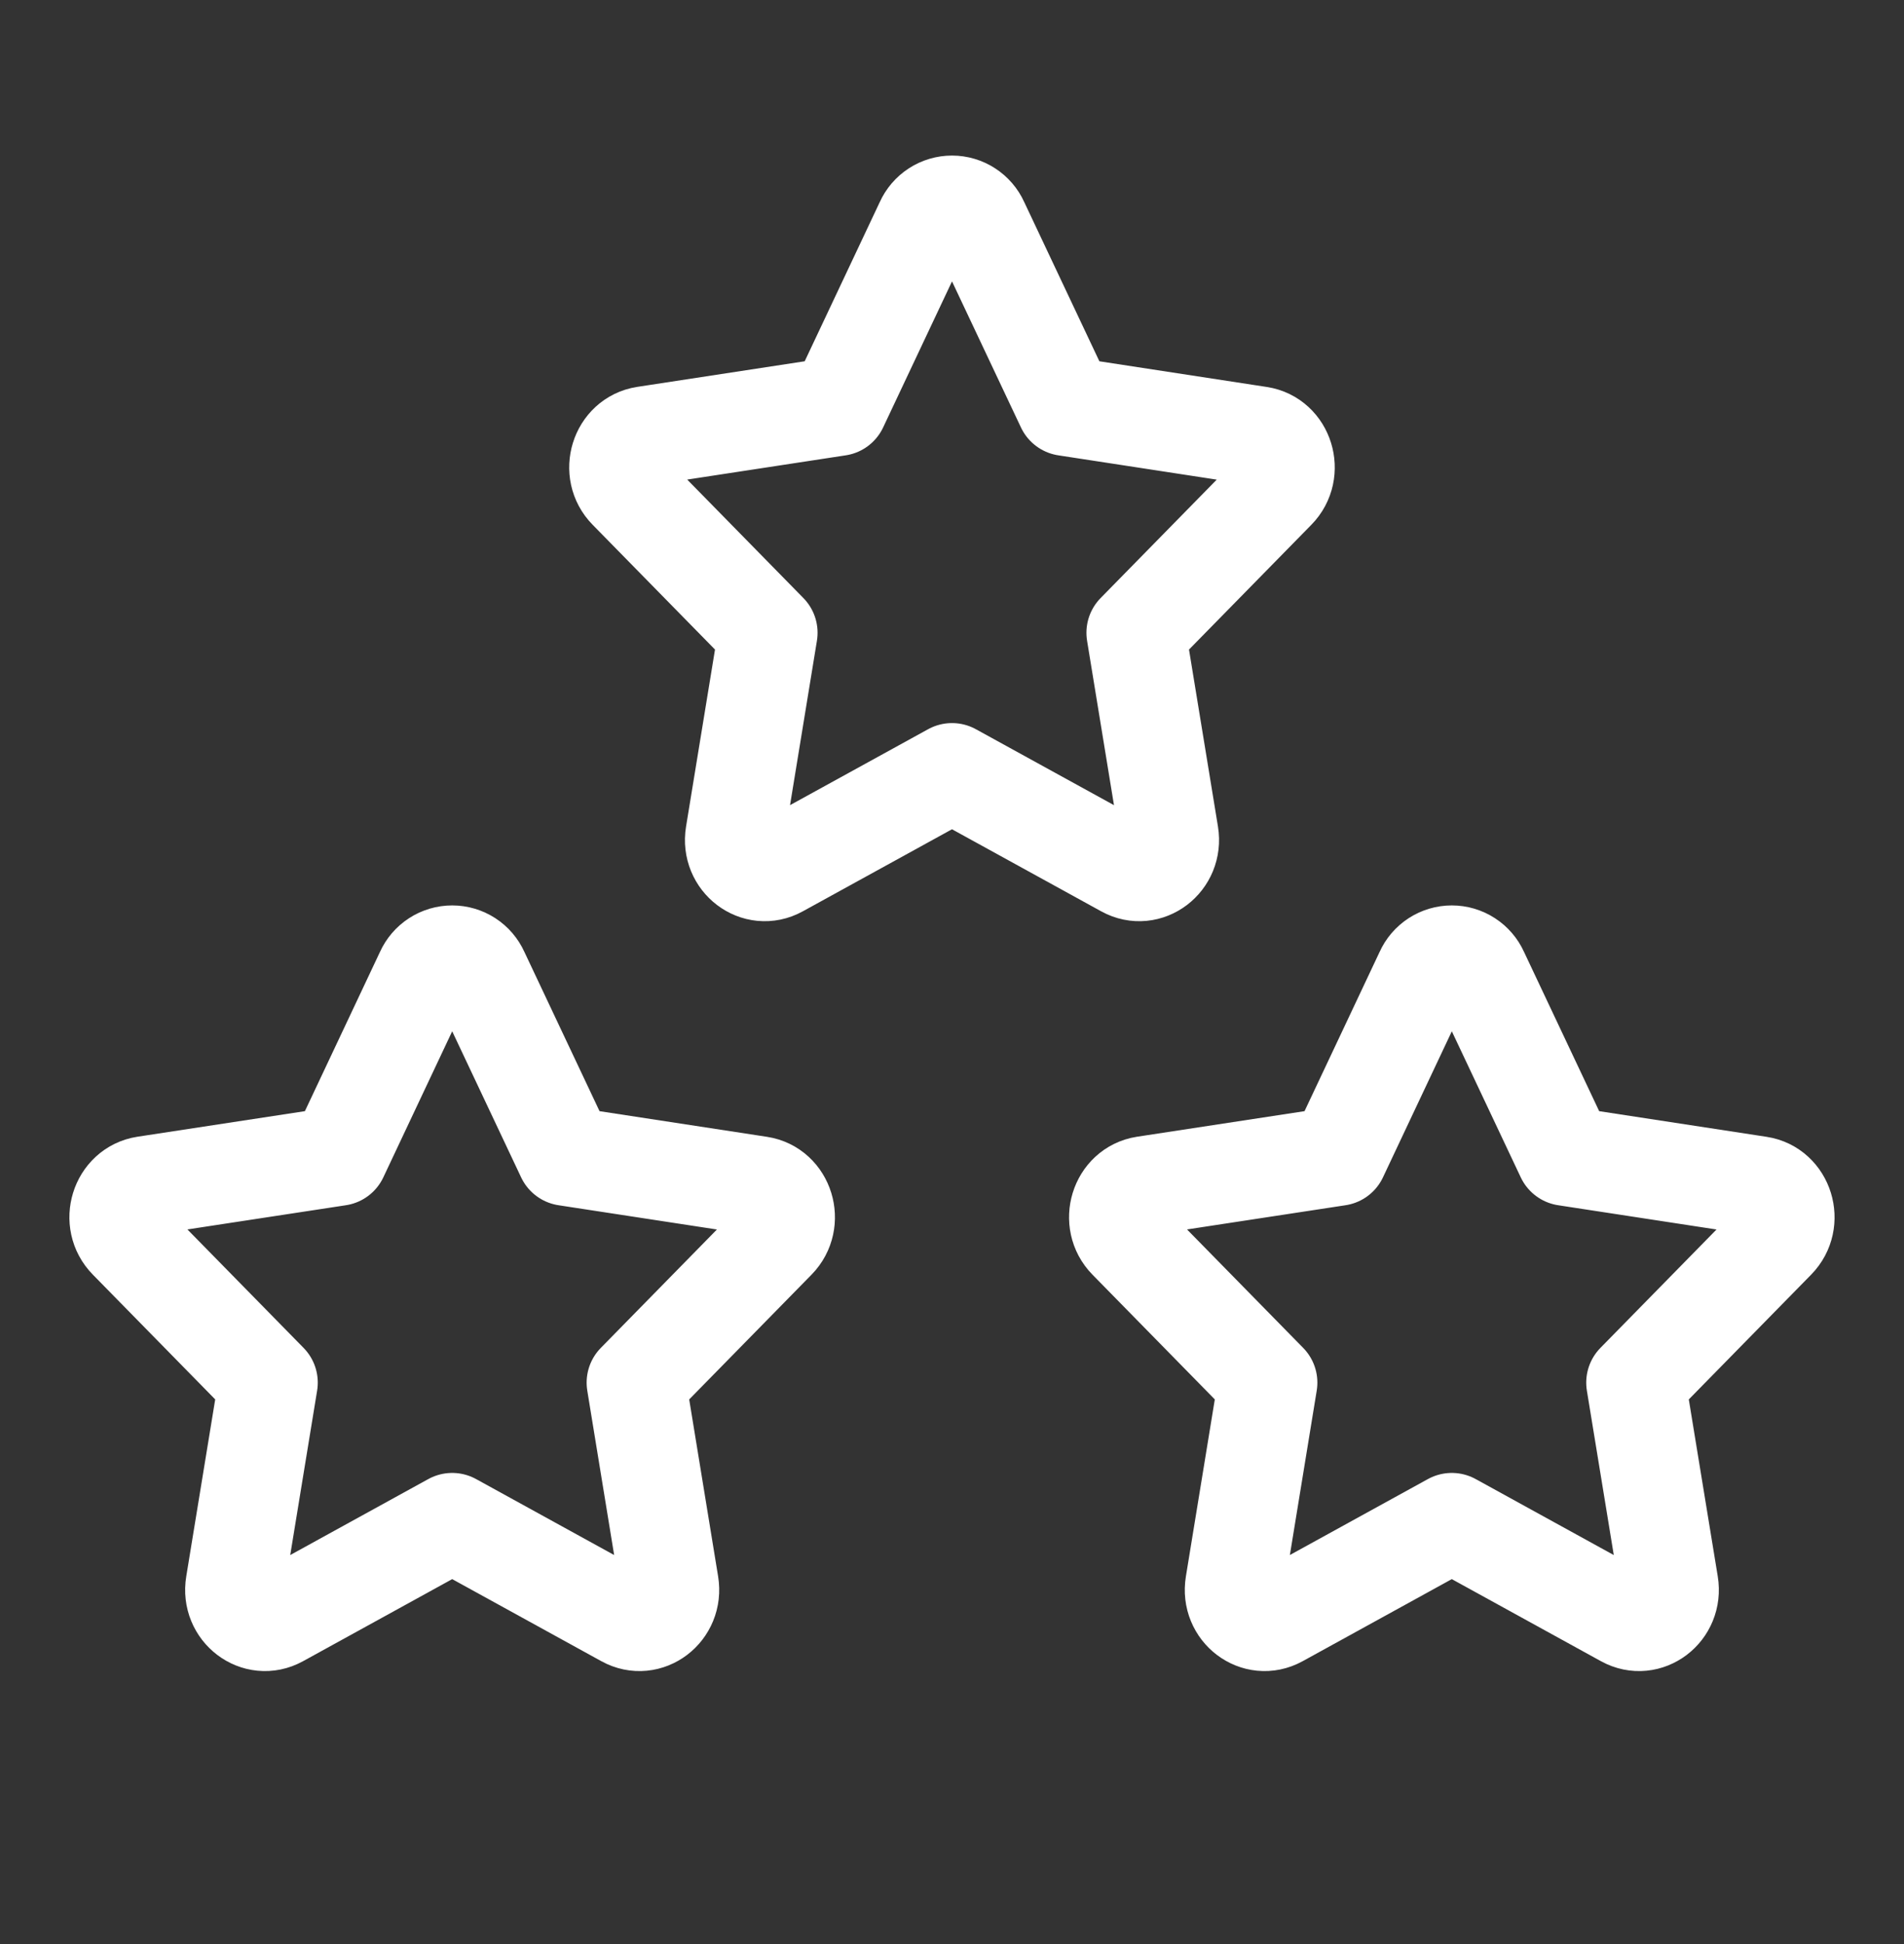 <svg width="48" height="49" viewBox="0 0 48 49" fill="none" xmlns="http://www.w3.org/2000/svg">
<rect x="0" y="0" width="48" height="49" fill="#333333" stroke="none"/>
<path d="M8.533 29.142L10.715 24.515C10.774 24.383 10.87 24.271 10.992 24.192C11.113 24.113 11.255 24.071 11.4 24.071C11.545 24.071 11.686 24.113 11.808 24.192C11.929 24.271 12.025 24.383 12.084 24.515L14.268 29.142L19.147 29.889C19.773 29.984 20.02 30.79 19.567 31.252L16.039 34.849L16.87 39.934C16.977 40.587 16.324 41.084 15.764 40.776L11.4 38.375L7.036 40.776C6.475 41.084 5.822 40.587 5.929 39.936L6.761 34.849L3.233 31.252C2.777 30.79 3.027 29.984 3.653 29.887L8.533 29.142ZM33.734 29.142L35.916 24.515C35.974 24.383 36.071 24.271 36.192 24.192C36.314 24.113 36.455 24.071 36.6 24.071C36.745 24.071 36.887 24.113 37.008 24.192C37.13 24.271 37.226 24.383 37.285 24.515L39.469 29.142L44.347 29.889C44.973 29.984 45.221 30.79 44.767 31.252L41.239 34.849L42.071 39.934C42.178 40.587 41.525 41.084 40.964 40.776L36.6 38.375L32.236 40.776C31.676 41.084 31.023 40.587 31.13 39.936L31.961 34.849L28.433 31.252C27.98 30.79 28.227 29.984 28.853 29.887L33.734 29.142ZM21.133 10.241L23.315 5.615C23.374 5.483 23.471 5.37 23.592 5.292C23.713 5.213 23.855 5.171 24 5.171C24.145 5.171 24.287 5.213 24.408 5.292C24.529 5.37 24.626 5.483 24.685 5.615L26.869 10.241L31.747 10.989C32.373 11.084 32.621 11.89 32.167 12.352L28.639 15.949L29.471 21.033C29.578 21.686 28.924 22.184 28.364 21.875L24 19.475L19.636 21.875C19.075 22.184 18.422 21.686 18.529 21.035L19.361 15.949L15.833 12.352C15.377 11.89 15.627 11.084 16.253 10.987L21.133 10.241Z" stroke="white" stroke-width="2.5" stroke-linecap="round" stroke-linejoin="round"/>
</svg>

